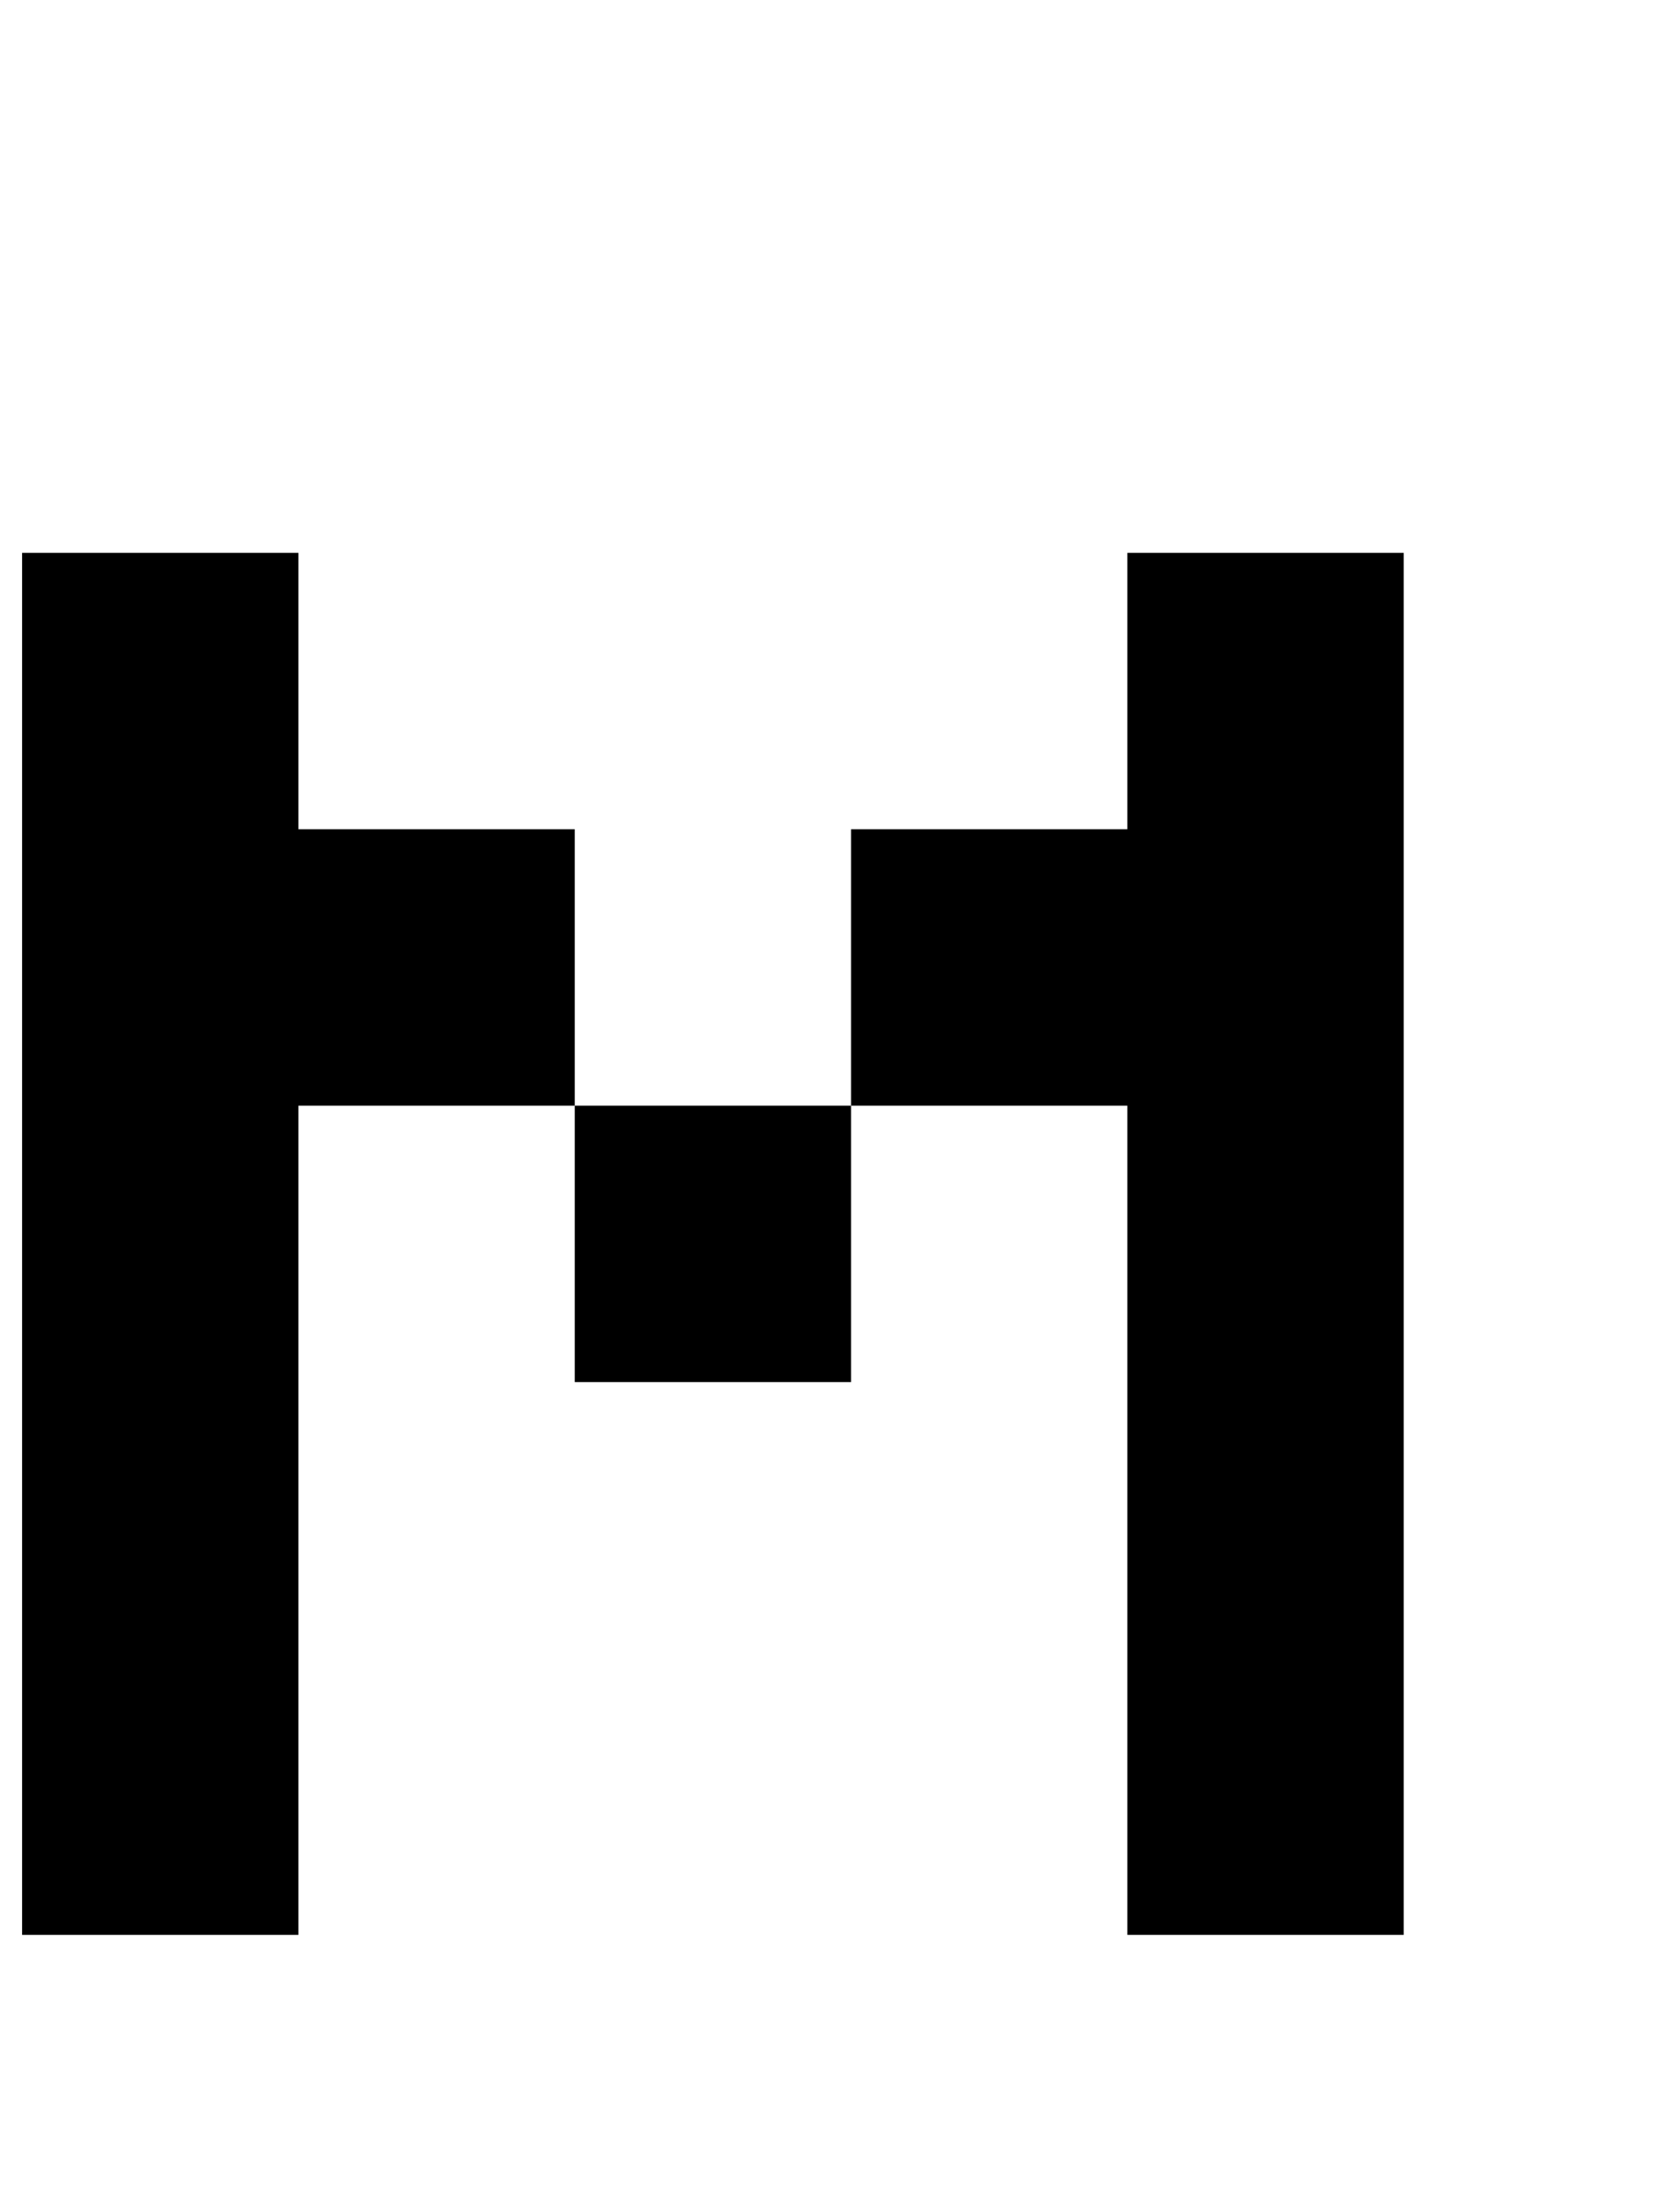 <?xml version="1.0" standalone="no"?>
<!DOCTYPE svg PUBLIC "-//W3C//DTD SVG 1.1//EN" "http://www.w3.org/Graphics/SVG/1.1/DTD/svg11.dtd" >
<svg xmlns="http://www.w3.org/2000/svg" xmlns:xlink="http://www.w3.org/1999/xlink" version="1.1" viewBox="-10 0 760 1000">
   <path fill="currentColor"
d="M500 875v-125v-125v-125h-125v125h-125v-125h125v-125h125v-125h125v125v125v125v125v125h-125zM0 875v-125v-125v-125v-125v-125h125v125h125v125h-125v125v125v125h-125z" />
</svg>
